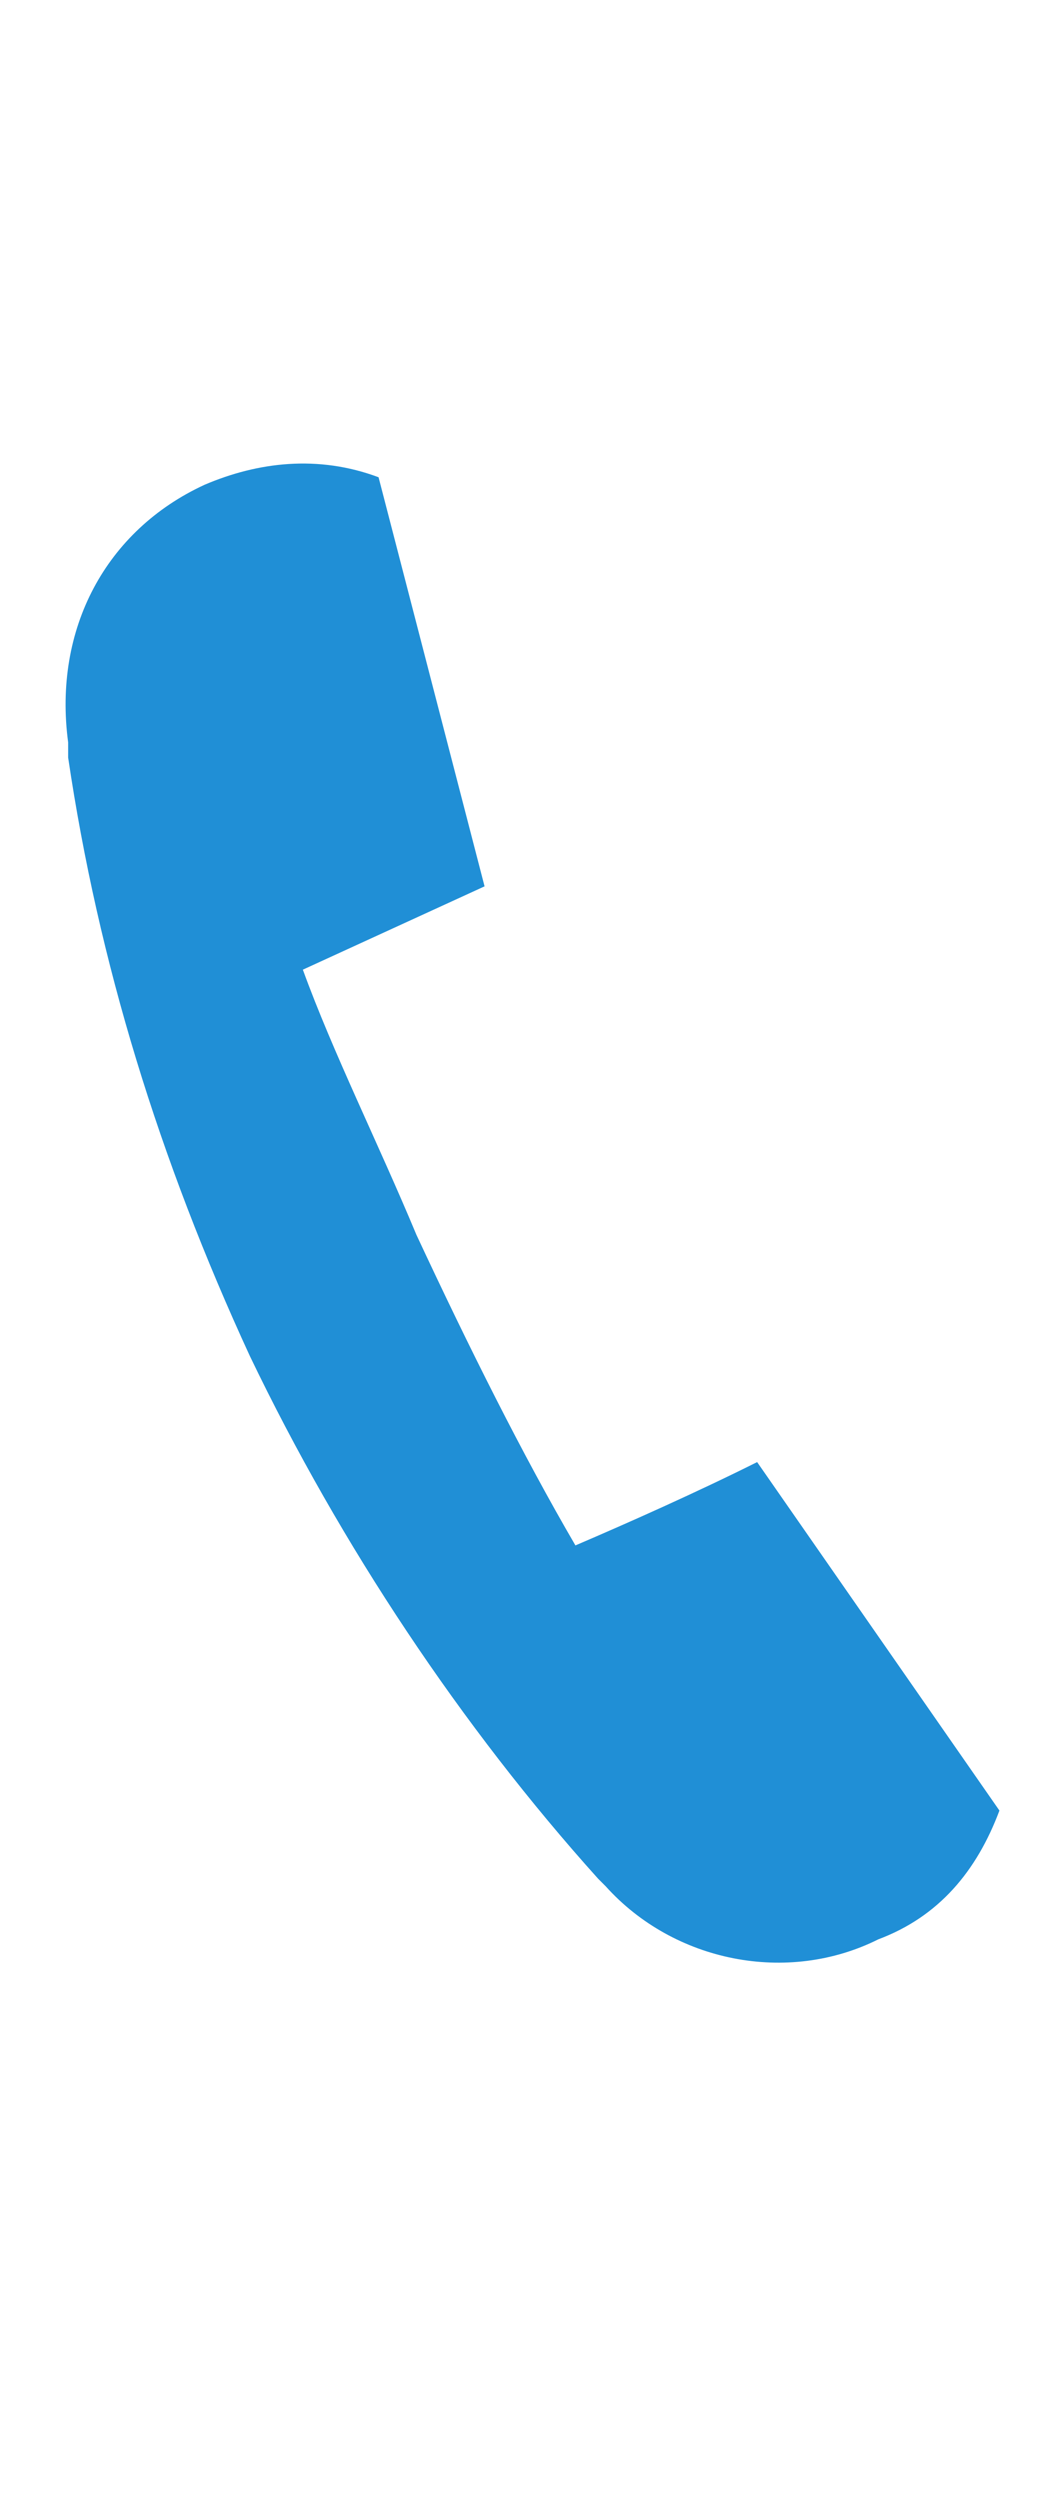 <?xml version="1.0" encoding="utf-8"?>
<!-- Generator: Adobe Illustrator 23.1.0, SVG Export Plug-In . SVG Version: 6.00 Build 0)  -->
<svg version="1.1" id="レイヤー_1" xmlns="http://www.w3.org/2000/svg" xmlns:xlink="http://www.w3.org/1999/xlink" x="0px"
	 y="0px" viewBox="0 0 14 33" style="enable-background:new 0 0 14 33;" xml:space="preserve">
<style type="text/css">
	.st0{enable-background:new    ;}
	.st1{fill:#208FD6;}
</style>
<g class="st0">
	<path class="st1" d="M13.2,23.9c-0.3,0.8-0.8,1.4-1.6,1.7c-1.2,0.6-2.7,0.3-3.6-0.7l-0.1-0.1c-1.8-2-3.4-4.4-4.6-6.9
		c-1.2-2.6-2-5.2-2.4-7.9l0-0.2C0.7,8.3,1.4,7,2.7,6.4C3.4,6.1,4.2,6,5,6.3l1.4,5.4L4,12.8c0.4,1.1,1,2.3,1.5,3.5
		c0.7,1.5,1.4,2.9,2.1,4.1c0.7-0.3,1.6-0.7,2.4-1.1L13.2,23.9z"/>
</g>
</svg>
